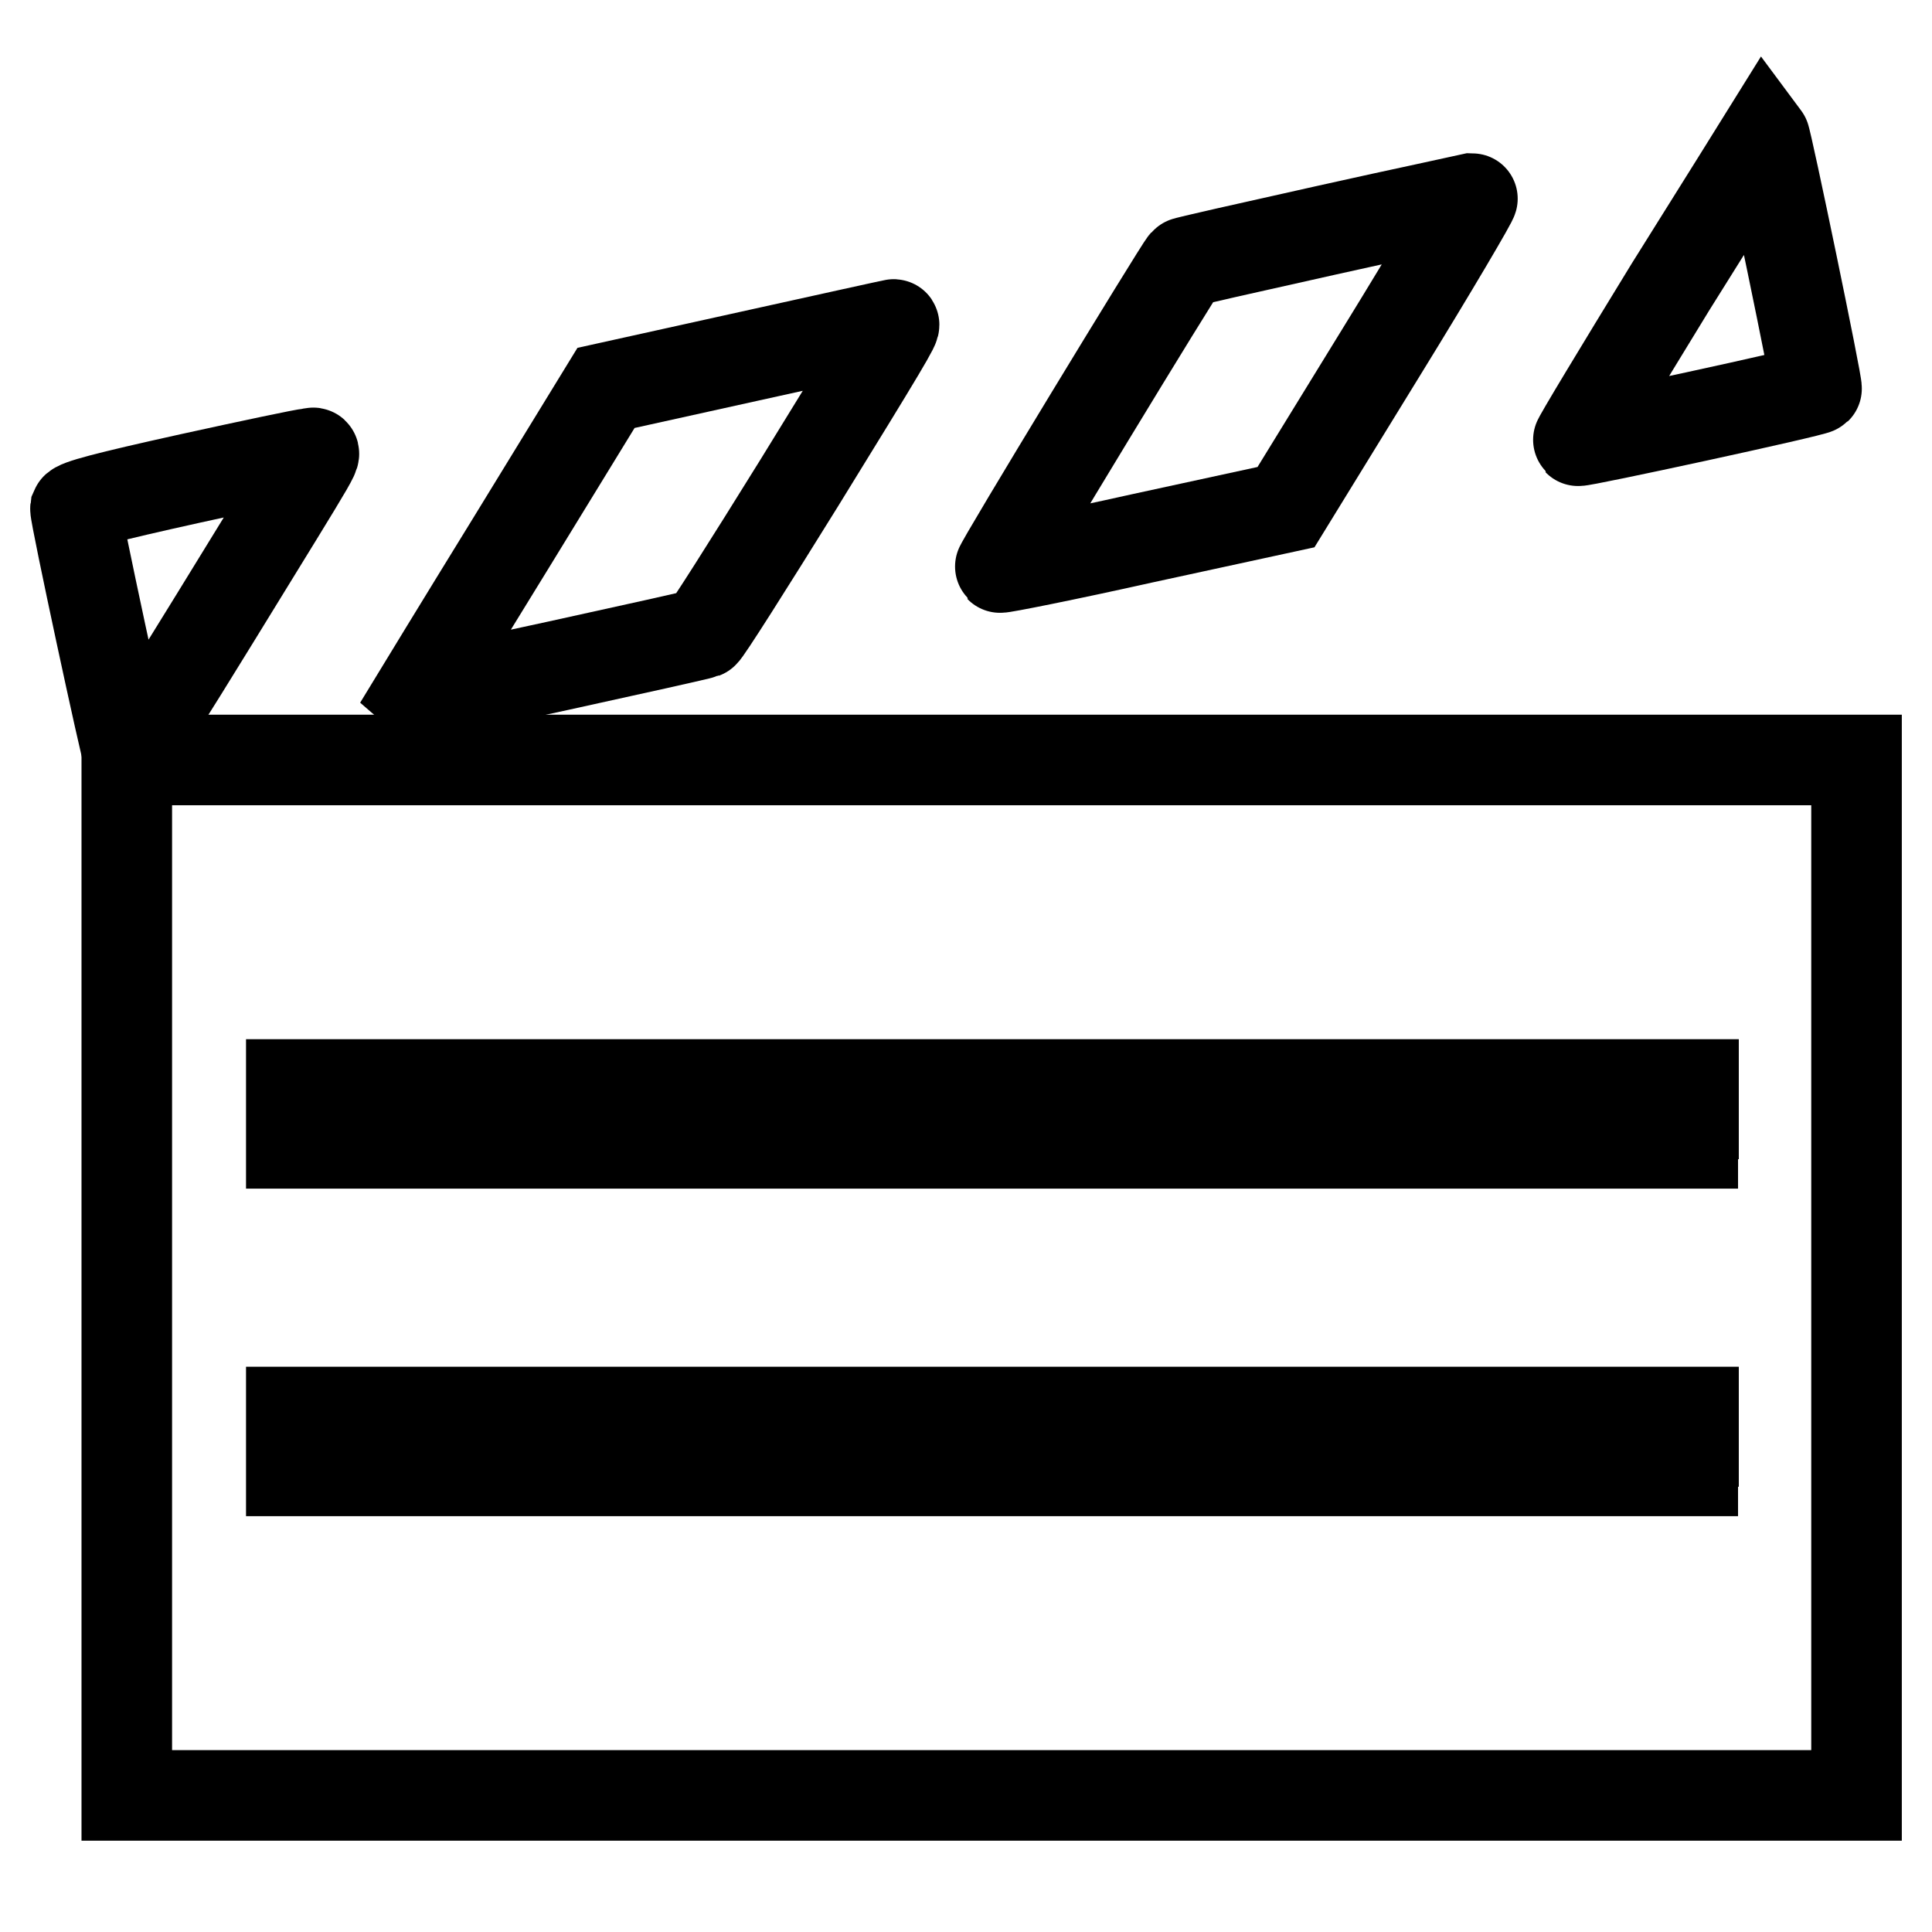 <?xml version="1.0" encoding="utf-8"?>
<!-- Svg Vector Icons : http://www.onlinewebfonts.com/icon -->
<!DOCTYPE svg PUBLIC "-//W3C//DTD SVG 1.1//EN" "http://www.w3.org/Graphics/SVG/1.1/DTD/svg11.dtd">
<svg version="1.1" xmlns="http://www.w3.org/2000/svg" xmlns:xlink="http://www.w3.org/1999/xlink" x="0px" y="0px" viewBox="0 0 256 256" enable-background="new 0 0 256 256" xml:space="preserve">
<g><g><g><path stroke-width="12" fill-opacity="0" stroke="#000000"  d="M221.3,38.1c-6.8,11.1-12.3,20.2-12.2,20.3c0.2,0.2,31.2-6.5,31.6-6.9c0.2-0.2-6.6-33-6.9-33.4C233.8,18.1,228.2,27.1,221.3,38.1z"/><path stroke-width="12" fill-opacity="0" stroke="#000000"  d="M175.8,30.5c-10.3,2.3-18.8,4.2-18.8,4.3c-0.8,0.9-24.7,40.2-24.5,40.4c0.1,0.1,8.7-1.6,19-3.9l18.9-4.1L183,46.7c6.9-11.2,12.3-20.4,12.1-20.4C194.7,26.4,186.1,28.2,175.8,30.5z"/><path stroke-width="12" fill-opacity="0" stroke="#000000"  d="M99.3,47.2l-19,4.2L67.8,71.8c-6.9,11.2-12.5,20.4-12.5,20.4c0.1,0.1,37.2-8,37.9-8.3c0.3-0.1,6-9.1,12.7-19.9c11.1-18,13-21.2,12.5-21C118.3,43,109.7,44.9,99.3,47.2z"/><path stroke-width="12" fill-opacity="0" stroke="#000000"  d="M25.2,63.4c-11.3,2.5-15,3.5-15.2,4c-0.1,0.7,6.7,32.3,7,32.7c0.1,0.1,5.3-8.1,11.5-18.2C43.3,57.8,42.1,60,41,60.1C40.5,60.1,33.4,61.6,25.2,63.4z"/><path stroke-width="12" fill-opacity="0" stroke="#000000"  d="M16.8,169.3v68.6h114.6H246v-68.6v-68.6H131.4H16.8V169.3z M224.3,147.6v3.9h-92.9H38.6v-3.9v-3.9h92.9h92.9V147.6z M224.3,191v3.9h-92.9H38.6V191v-3.9h92.9h92.9V191z"/></g></g></g>
</svg>